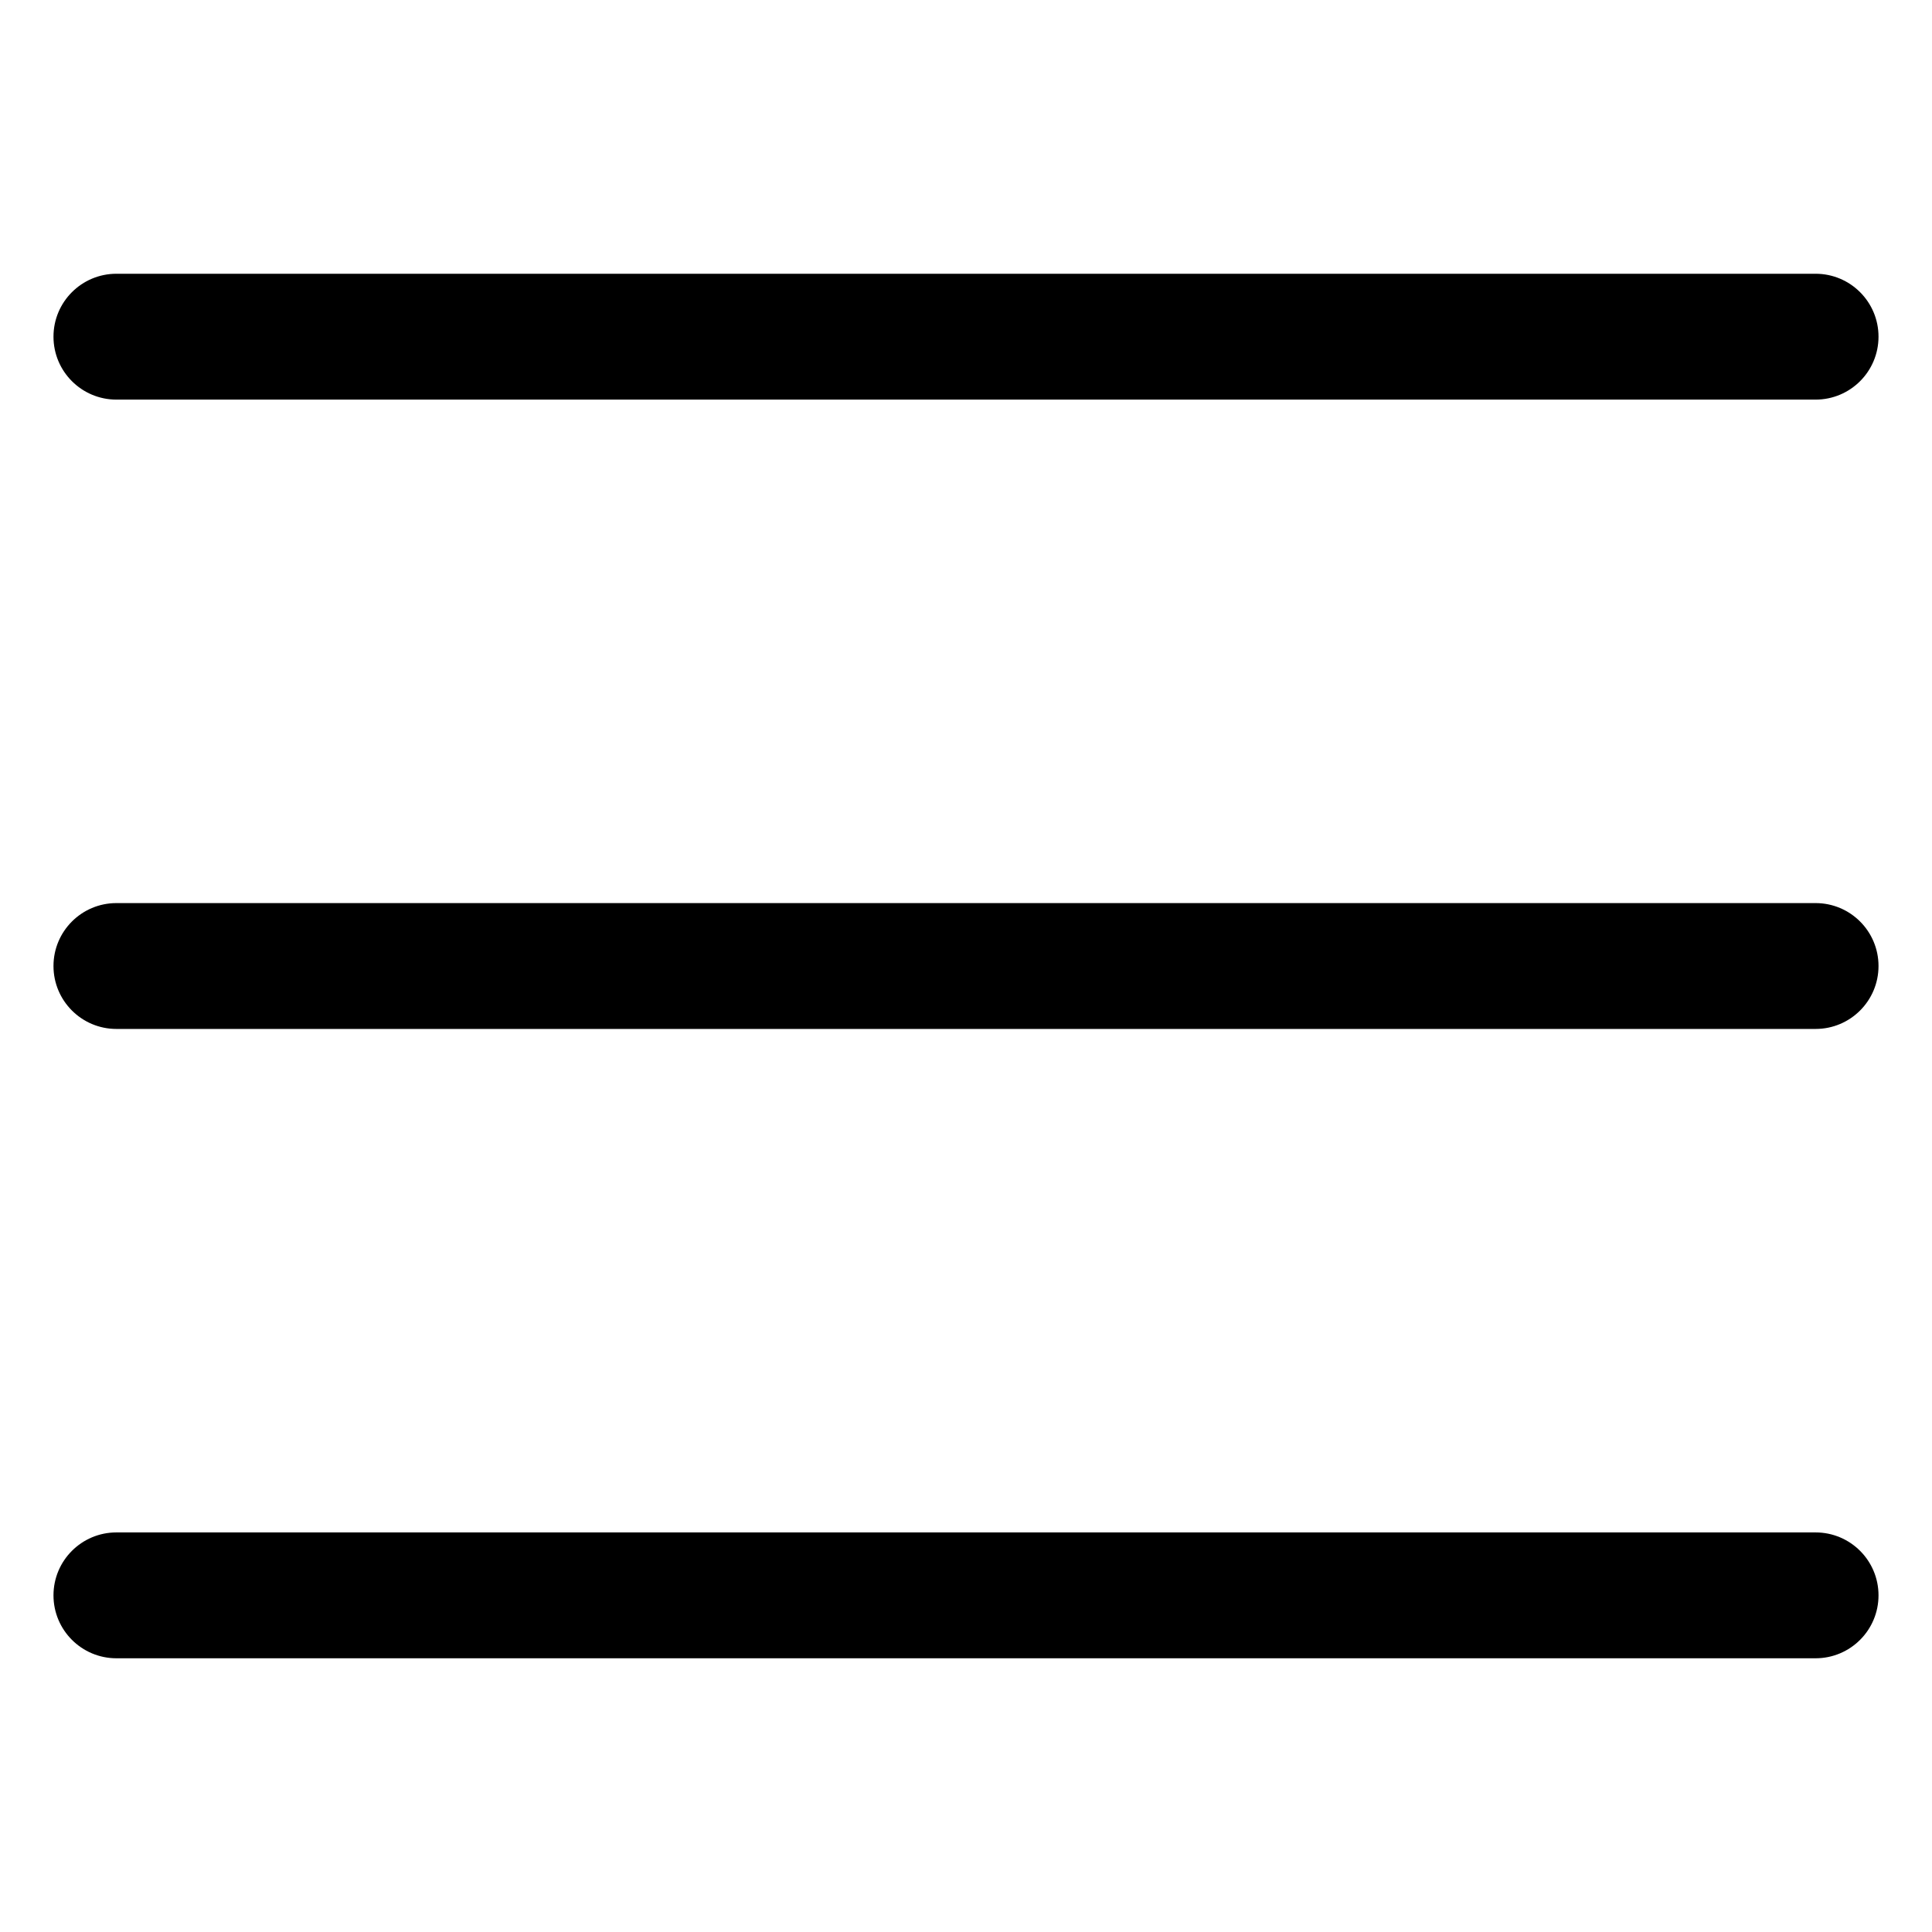 <?xml version="1.0" encoding="UTF-8"?>
<!-- Uploaded to: ICON Repo, www.iconrepo.com, Generator: ICON Repo Mixer Tools -->
<svg fill="#000000" width="800px" height="800px" version="1.1" viewBox="144 144 512 512" xmlns="http://www.w3.org/2000/svg">
 <g>
  <path d="m174.85 249.9h450.3c9.211 0 16.676-7.465 16.676-16.676 0-9.211-7.465-16.676-16.676-16.676h-450.3c-9.211 0-16.676 7.465-16.676 16.676 0 9.211 7.465 16.676 16.676 16.676z"/>
  <path d="m174.85 416.68h450.3c9.211 0 16.676-7.465 16.676-16.676s-7.465-16.676-16.676-16.676h-450.3c-9.211 0-16.676 7.465-16.676 16.676 0 9.207 7.465 16.676 16.676 16.676z"/>
  <path d="m174.85 583.46h450.3c9.211 0 16.676-7.465 16.676-16.676s-7.465-16.676-16.676-16.676h-450.3c-9.211 0-16.676 7.465-16.676 16.676 0 9.207 7.465 16.676 16.676 16.676z"/>
 </g>
</svg>